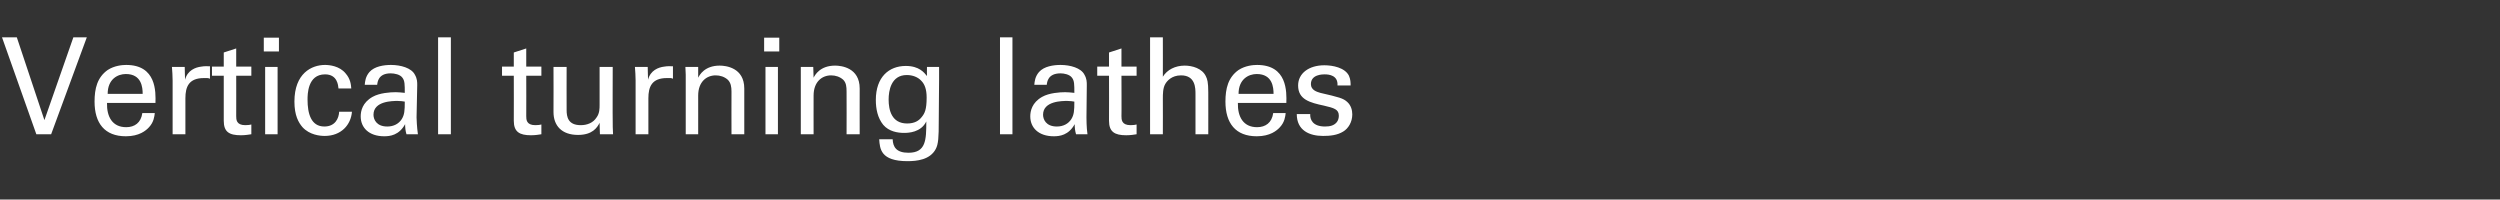 <?xml version="1.0" standalone="no"?><!DOCTYPE svg PUBLIC "-//W3C//DTD SVG 1.1//EN" "http://www.w3.org/Graphics/SVG/1.1/DTD/svg11.dtd"><svg xmlns="http://www.w3.org/2000/svg" version="1.1" width="743px" height="59.3px" viewBox="0 -11 743 59.3" style="top:-11px"><rect x="0" y="-11" width="743" height="59.3" fill="#333333" stroke="none"/><desc>Vertical turning lathes</desc><defs/><g id="Polygon392816"><path d="m15.2 28.9l-4.4 0l-10.2-28.8l4.4 0l8.2 24.6l8.6-24.6l4 0l-10.6 28.8zm16.6-9.3c-.1 4.1 1.6 7.2 5.7 7.2c2.5 0 4.4-1.3 4.8-4.2c0 0 3.7 0 3.7 0c-.1 1-.3 2.7-1.7 4.2c-.9 1-2.9 2.7-6.9 2.7c-6.3 0-9.3-3.9-9.3-10.3c0-3.9.8-7.2 3.9-9.4c2-1.3 4.3-1.5 5.5-1.5c9 0 8.8 8 8.7 11.3c0 0-14.4 0-14.4 0zm10.6-2.7c0-1.9-.3-5.9-5-5.9c-2.4 0-5.4 1.5-5.4 5.9c0 0 10.4 0 10.4 0zm8.9-4c0-1.3-.1-2.7-.2-4c.01-.04 3.8 0 3.8 0c0 0 .08 3.83.1 3.8c.7-2.8 3.1-3.7 4.8-3.9c1.1-.2 1.9-.1 2.6-.1c0 0 0 3.7 0 3.7c-.2-.1-.5-.2-.8-.2c-.2 0-.6 0-1 0c-4.5 0-5.5 2.6-5.5 6c0 .03 0 10.7 0 10.7l-3.8 0c0 0 .01-15.97 0-16zm11.7-4.1l3.5 0l0-4.2l3.7-1.2l0 5.4l4.5 0l0 2.7l-4.5 0c0 0 .02 12.04 0 12c0 1 0 2.7 2.7 2.7c.8 0 1.5-.1 1.8-.2c0 0 0 2.9 0 2.9c-.7.1-1.8.3-3.1.3c-3.5 0-5.1-1-5.1-4.3c.01 0 0-13.4 0-13.4l-3.5 0l0-2.7zm15.4-8.6l4.5 0l0 4.1l-4.5 0l0-4.1zm.4 8.7l3.7 0l0 20l-3.7 0l0-20zm21.8 6.4c-.1-.9-.3-4.2-4-4.2c-5.2 0-5.2 6-5.2 7.5c0 4.1 1 8 5 8c3.2 0 4.3-2.4 4.4-4.4c0 0 3.8 0 3.8 0c-.3 3.9-3.2 7.2-8.1 7.2c-1.4 0-4.5-.3-6.6-2.6c-1.2-1.4-2.4-3.5-2.4-7.6c0-8.4 5.1-10.9 9.1-10.9c1.3 0 4.3.3 6.1 2.5c1.5 1.7 1.6 3.4 1.7 4.5c0 0-3.8 0-3.8 0zm20.2 13.6c-.3-1-.4-2-.4-3c-1.8 3.3-4.5 3.6-6.2 3.6c-4.6 0-7-2.6-7-5.9c0-1.6.5-4.1 3.5-5.8c2.1-1.2 5.3-1.4 6.9-1.4c1 0 1.6.1 2.7.2c0-2.5 0-3.6-.7-4.5c-.7-1-2.4-1.3-3.5-1.3c-3.7 0-3.9 2.6-4 3.4c0 0-3.7 0-3.7 0c.1-1 .2-2.4 1.4-3.8c1.5-1.7 4.3-2.1 6.4-2.1c2.9 0 6.1.9 7.1 2.9c.7 1.2.7 2.2.7 3.1c0 0-.2 9.6-.2 9.6c0 .3.1 3 .4 5c0 0-3.4 0-3.4 0zm-2.6-9.9c-1.5 0-7.2 0-7.2 4.1c0 1.3.8 3.5 4.1 3.5c1.9 0 3.4-.8 4.3-2.2c.8-1.3.9-2.5.9-5.2c-.6-.1-1.2-.2-2.1-.2zm12-18.9l3.8 0l0 28.8l-3.8 0l0-28.8zm19 8.7l3.5 0l0-4.2l3.7-1.2l0 5.4l4.5 0l0 2.7l-4.5 0c0 0 .04 12.04 0 12c0 1 0 2.7 2.7 2.7c.8 0 1.5-.1 1.8-.2c0 0 0 2.9 0 2.9c-.7.1-1.7.3-3.1.3c-3.4 0-5.1-1-5.1-4.3c.03 0 0-13.4 0-13.4l-3.5 0l0-2.7zm19.2.1c0 0-.03 12.85 0 12.8c0 2 .4 4.5 4.2 4.5c1.9 0 3.7-.7 4.7-2.3c.9-1.2.9-2.7.9-3.7c-.02-.01 0-11.3 0-11.3l3.9 0c0 0-.05 16.24 0 16.2c0 .4 0 2.7.1 3.8c-.03-.01-3.9 0-3.9 0c0 0-.12-3.44-.1-3.4c-.7 1.4-2.1 3.6-6.4 3.6c-4.9 0-7.3-2.8-7.3-6.8c.04 0 0-13.4 0-13.4l3.9 0zm20.5 4c0-1.3-.1-2.7-.2-4c.02-.04 3.8 0 3.8 0c0 0 .09 3.83.1 3.8c.7-2.8 3.1-3.7 4.8-3.9c1.1-.2 1.9-.1 2.6-.1c0 0 0 3.7 0 3.7c-.2-.1-.5-.2-.7-.2c-.3 0-.7 0-1.1 0c-4.5 0-5.5 2.6-5.5 6c.01.03 0 10.7 0 10.7l-3.8 0c0 0 .02-15.97 0-16zm14.9-1.7l-.1-2.3l3.8 0c0 0 .01 3.19 0 3.2c.4-.8 1.9-3.6 6.4-3.6c1.8 0 7.3.6 7.3 6.8c0-.02 0 13.6 0 13.6l-3.8 0c0 0-.03-12.74 0-12.7c0-1.4-.2-2.6-1.1-3.5c-1-.9-2.3-1.3-3.6-1.3c-2.7 0-5.2 1.9-5.2 6c.01-.04 0 11.5 0 11.5l-3.7 0l0-17.7zm23.3-11l4.5 0l0 4.1l-4.5 0l0-4.1zm.4 8.7l3.7 0l0 20l-3.7 0l0-20zm10.5 2.3l0-2.3l3.7 0c0 0 .08 3.19.1 3.2c.4-.8 1.9-3.6 6.4-3.6c1.8 0 7.3.6 7.3 6.8c-.03-.02 0 13.6 0 13.6l-3.9 0c0 0 .04-12.74 0-12.7c0-1.4-.1-2.6-1-3.5c-1-.9-2.3-1.3-3.6-1.3c-2.7 0-5.2 1.9-5.2 6c-.02-.04 0 11.5 0 11.5l-3.8 0l0-17.7zm27.3 19.2c.1 2.3 1.1 4 4.7 4c5.2 0 5.3-3.8 5.3-9.3c-1.6 3.3-5.4 3.4-6.6 3.4c-1.9 0-4.5-.4-6.2-2.4c-1.7-2.1-2.2-4.8-2.2-7.4c0-6.8 3.9-10.1 8.9-10.1c4 0 5.5 2 6.3 3c-.04.01 0-2.7 0-2.7l3.6 0l0 3.6c0 0-.09 12.52-.1 12.5c0 4.8-.1 6.8-.9 8.3c-1.7 3.2-5.6 3.6-8.4 3.6c-8 0-8.2-3.7-8.4-6.5c0 0 4 0 4 0zm8.7-6.7c.8-1 1.4-2.1 1.4-5.7c0-2.5-.6-4-1.6-5c-1-1.1-2.6-1.7-4.3-1.7c-4.7 0-5.4 4.7-5.4 7.3c0 3.1.9 7.1 5.5 7.1c2.2 0 3.5-.8 4.4-2zm23.2-23.6l3.7 0l0 28.8l-3.7 0l0-28.8zm22.6 28.8c-.3-1-.4-2-.4-3c-1.8 3.3-4.5 3.6-6.2 3.6c-4.6 0-7-2.6-7-5.9c0-1.6.5-4.1 3.5-5.8c2.1-1.2 5.3-1.4 6.9-1.4c1 0 1.6.1 2.7.2c0-2.5 0-3.6-.7-4.5c-.7-1-2.4-1.3-3.4-1.3c-3.8 0-4 2.6-4.1 3.4c0 0-3.7 0-3.7 0c.1-1 .2-2.4 1.4-3.8c1.5-1.7 4.3-2.1 6.4-2.1c2.9 0 6.1.9 7.1 2.9c.7 1.2.7 2.2.7 3.1c0 0-.1 9.6-.1 9.6c0 .3 0 3 .3 5c0 0-3.4 0-3.4 0zm-2.6-9.9c-1.5 0-7.2 0-7.2 4.1c0 1.3.8 3.5 4.1 3.5c1.9 0 3.4-.8 4.3-2.2c.8-1.3.9-2.5.9-5.2c-.6-.1-1.2-.2-2.1-.2zm8.9-10.2l3.5 0l0-4.2l3.7-1.2l0 5.4l4.5 0l0 2.7l-4.5 0c0 0 .05 12.04 0 12c0 1 0 2.7 2.7 2.7c.8 0 1.5-.1 1.8-.2c0 0 0 2.9 0 2.9c-.7.1-1.7.3-3.1.3c-3.4 0-5.1-1-5.1-4.3c.04 0 0-13.4 0-13.4l-3.5 0l0-2.7zm15.7-8.7l3.8 0c0 0 .03 11.71 0 11.7c1.3-2.1 3.7-3.3 6.5-3.3c2.2 0 5.2.8 6.3 3.2c.4.8.7 1.7.7 4.7c.02-.04 0 12.5 0 12.5l-3.8 0c0 0-.01-11.86 0-11.9c0-1.8 0-5.6-4.3-5.6c-2.8 0-4.2 1.7-4.7 2.6c-.7 1.2-.7 3-.7 4.3c.03-.03 0 10.6 0 10.6l-3.8 0l0-28.8zm26.1 19.5c-.1 4.1 1.6 7.2 5.7 7.2c2.5 0 4.4-1.3 4.8-4.2c0 0 3.7 0 3.7 0c-.1 1-.3 2.7-1.7 4.2c-.9 1-2.9 2.7-6.9 2.7c-6.3 0-9.3-3.9-9.3-10.3c0-3.9.8-7.2 3.9-9.4c2-1.3 4.3-1.5 5.5-1.5c9 0 8.8 8 8.7 11.3c0 0-14.4 0-14.4 0zm10.6-2.7c0-1.9-.3-5.9-5-5.9c-2.4 0-5.4 1.5-5.4 5.9c0 0 10.4 0 10.4 0zm10.9 6c-.1 1.6.7 3.7 4.4 3.7c1.5 0 2.7-.3 3.5-1.3c.4-.5.6-1.2.6-1.9c0-1.9-1.4-2.3-4.4-3c-4.2-.9-7.7-1.8-7.7-6c0-3.6 3.2-6 7.8-6c2.5 0 6.1.7 7.3 3.1c.5 1.1.5 2.1.5 2.9c0 0-3.9 0-3.9 0c.2-3-2.5-3.3-3.8-3.3c-.6 0-4.1 0-4.1 2.9c0 1.8 1.8 2.3 2.8 2.6c5.6 1.3 6.8 1.6 8 2.7c1.1 1 1.5 2.4 1.5 3.7c0 2.3-1.2 4.2-2.7 5.1c-1.8 1.1-3.9 1.3-6 1.3c-4 0-7.8-1.6-7.8-6.5c0 0 4 0 4 0z" stroke="none" fill="#fff"/></g></svg>